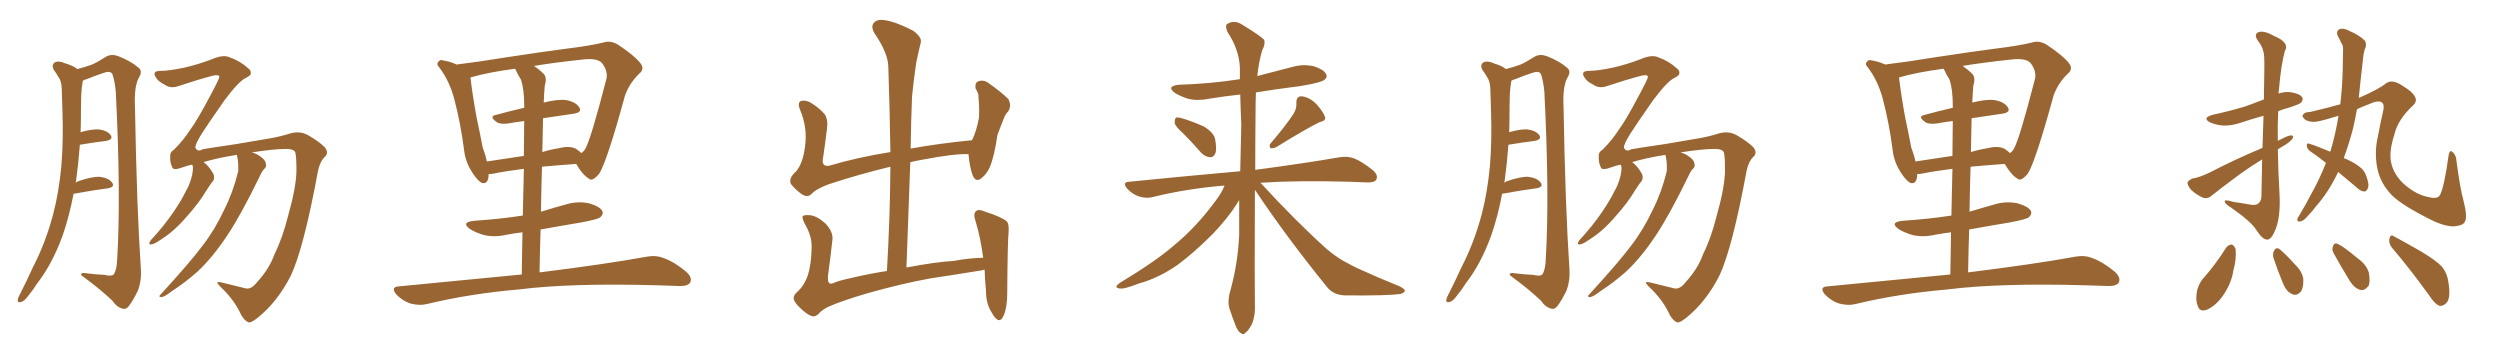 <svg xmlns="http://www.w3.org/2000/svg" xmlns:xlink="http://www.w3.org/1999/xlink" width="1050" height="150"><path fill="#996633" padding="10" d="M30.91 81.30L30.91 81.30Q29.15 90.67 26.37 98.73L26.37 98.73Q21.97 110.89 15.67 118.95L15.67 118.95Q14.06 121.58 11.87 124.22L11.87 124.22Q10.11 126.71 8.64 126.86L8.64 126.86Q7.32 127.29 7.47 125.83L7.47 125.83Q7.62 124.95 8.20 123.93L8.20 123.93Q11.13 118.21 13.77 112.35L13.77 112.35Q19.19 101.95 22.41 89.65L22.41 89.65Q24.76 80.57 25.78 69.58L25.78 69.58Q26.66 58.74 26.22 46.44L26.22 46.44Q26.07 41.16 25.93 37.06L25.93 37.06Q25.78 34.13 24.76 32.67L24.76 32.67Q23.58 30.62 22.56 29.30L22.56 29.30Q21.53 27.25 23.00 26.22L23.00 26.22Q24.76 25.34 27.54 26.66L27.54 26.66Q30.62 27.54 32.52 29.00L32.52 29.00Q36.33 27.98 38.67 27.10L38.67 27.10Q41.02 26.07 44.68 23.73L44.68 23.73Q46.88 22.56 49.66 23.58L49.66 23.58Q54.93 25.63 58.15 28.42L58.15 28.42Q60.06 29.88 58.30 32.67L58.30 32.67Q56.25 36.47 56.69 44.97L56.69 44.97Q57.42 87.16 59.18 113.23L59.18 113.23Q59.47 117.77 58.01 121.88L58.01 121.88Q55.81 126.42 54.05 128.61L54.05 128.61Q52.88 130.08 51.56 129.64L51.56 129.64Q49.07 129.05 47.17 126.27L47.17 126.27Q42.48 121.73 34.13 115.58L34.13 115.58Q33.69 114.26 36.77 114.84L36.77 114.84Q40.28 115.28 43.80 115.43L43.80 115.43Q46.88 116.16 47.75 115.28L47.75 115.28Q49.07 113.38 49.22 108.84L49.22 108.84Q50.83 82.18 48.63 38.53L48.63 38.53Q48.19 33.84 47.17 31.05L47.17 31.05Q46.29 29.59 43.51 30.62L43.51 30.62Q39.99 31.79 36.77 33.11L36.77 33.11Q35.74 33.40 34.86 33.84L34.86 33.84Q34.72 34.13 34.72 34.28L34.72 34.28Q34.28 36.77 34.13 39.55L34.13 39.55Q33.98 44.24 33.98 49.51L33.98 49.51Q33.98 52.44 33.84 55.52L33.84 55.52Q38.38 54.20 41.46 54.35L41.46 54.35Q44.97 54.79 46.44 56.69L46.44 56.69Q47.75 58.59 44.53 59.18L44.53 59.18Q39.70 59.77 33.54 60.79L33.54 60.79Q32.96 68.55 31.93 76.17L31.93 76.17Q31.79 76.32 31.79 76.76L31.79 76.76Q32.52 76.17 33.11 76.03L33.11 76.03Q38.67 74.12 41.89 74.27L41.89 74.27Q45.56 74.71 47.02 76.61L47.02 76.61Q48.49 78.52 45.26 79.10L45.26 79.10Q39.40 79.83 31.49 81.30L31.49 81.30Q31.05 81.30 30.91 81.30ZM107.96 118.51L107.96 118.51L107.96 118.51Q113.09 112.94 115.28 106.79L115.28 106.79Q118.65 100.05 121.00 90.67L121.00 90.67Q124.37 78.81 124.51 71.78L124.51 71.78Q124.51 66.06 124.07 64.16L124.07 64.16Q123.63 62.55 120.12 62.55L120.12 62.55Q115.14 62.55 105.76 64.01L105.76 64.01Q107.67 64.45 109.42 65.77L109.42 65.77Q111.47 67.24 111.62 68.55L111.62 68.55Q112.06 69.87 111.18 70.75L111.18 70.75Q110.16 71.63 109.13 73.97L109.13 73.97Q101.07 90.53 95.36 99.02L95.36 99.02Q89.21 108.25 82.91 114.11L82.91 114.11Q77.78 118.65 72.36 122.17L72.36 122.17Q69.14 124.66 67.82 124.80L67.82 124.80Q66.36 124.66 67.38 123.78L67.38 123.78Q80.13 109.86 85.11 103.13L85.11 103.13Q90.23 96.53 94.19 88.04L94.19 88.04Q97.85 80.86 100.05 71.92L100.05 71.92Q100.20 67.97 99.61 65.63L99.61 65.63Q99.46 65.19 99.46 65.04L99.46 65.04Q91.11 66.36 85.40 68.12L85.40 68.12Q85.55 68.12 85.55 68.12L85.55 68.12Q87.60 69.58 89.50 72.80L89.50 72.80Q90.38 74.56 89.50 76.03L89.50 76.03Q88.33 77.34 86.43 80.42L86.43 80.42Q83.64 85.11 78.81 90.53L78.81 90.53Q75.73 94.19 72.51 96.97L72.51 96.97Q70.02 99.17 65.48 101.95L65.48 101.95Q64.45 102.54 63.43 102.69L63.43 102.69Q62.70 102.69 62.70 102.10L62.70 102.10Q62.99 101.22 63.57 100.63L63.57 100.63Q68.99 94.78 72.95 88.92L72.95 88.92Q76.32 83.94 78.08 80.27L78.08 80.27Q79.69 77.64 80.71 73.54L80.71 73.54Q81.15 71.04 81.01 70.02L81.01 70.02Q80.71 69.29 80.71 69.14L80.71 69.14Q78.52 69.58 77.05 70.17L77.05 70.17Q72.80 71.78 72.36 70.31L72.36 70.31Q71.34 68.26 71.48 65.63L71.48 65.63Q71.34 63.87 73.10 62.84L73.10 62.84Q77.20 58.74 79.98 54.35L79.98 54.35Q82.76 50.68 88.18 40.43L88.18 40.43Q92.14 33.11 92.14 32.23L92.14 32.23Q91.99 31.20 89.36 31.79L89.36 31.79Q82.76 33.54 74.41 36.33L74.41 36.33Q71.34 37.21 68.99 35.45L68.99 35.45Q66.50 34.28 65.48 32.52L65.48 32.52Q64.60 31.35 65.04 30.47L65.04 30.47Q65.48 29.74 67.82 29.74L67.82 29.74Q71.04 29.74 77.34 28.42L77.34 28.42Q83.20 27.10 88.92 24.90L88.92 24.90Q93.90 22.71 96.68 24.17L96.68 24.17Q100.93 25.63 104.44 28.86L104.44 28.86Q105.47 29.59 105.32 30.91L105.32 30.91Q105.32 31.64 103.42 32.67L103.42 32.67Q100.63 33.69 94.34 42.04L94.34 42.04Q86.57 53.17 84.67 56.25L84.67 56.25Q82.03 60.50 82.03 61.96L82.03 61.96Q82.91 64.01 85.11 62.70L85.11 62.70Q87.30 62.26 99.32 60.50L99.32 60.50Q110.89 58.59 113.96 58.01L113.96 58.01Q118.07 57.28 122.17 55.96L122.17 55.96Q126.27 54.93 129.49 56.84L129.49 56.84Q134.03 59.47 136.38 61.82L136.38 61.82Q138.28 64.16 136.38 65.92L136.38 65.92Q134.47 67.68 133.59 71.63L133.59 71.63Q127.59 104.15 122.17 115.72L122.17 115.72Q116.60 126.71 108.25 133.45L108.25 133.45Q105.32 135.79 104.30 135.35L104.30 135.35Q102.83 134.77 101.37 132.42L101.37 132.42Q98.73 126.56 93.75 121.58L93.75 121.58Q91.26 119.24 91.26 118.65L91.26 118.65Q91.41 118.21 93.75 118.80L93.75 118.80Q99.32 120.12 103.27 121.14L103.27 121.14Q105.62 121.58 107.96 118.51ZM219.14 115.28L219.14 115.28Q219.29 105.62 219.43 97.56L219.43 97.56Q215.92 98.00 212.84 98.58L212.84 98.58Q207.86 99.76 203.32 98.73L203.32 98.73Q199.80 97.71 197.46 96.24L197.46 96.24Q193.36 93.31 199.22 92.72L199.22 92.72Q210.21 91.99 219.58 90.53L219.58 90.53Q219.87 79.25 220.02 70.90L220.02 70.90Q211.96 71.92 207.13 72.95L207.13 72.95Q206.10 73.10 205.22 73.10L205.22 73.10Q205.22 77.34 202.59 76.90L202.59 76.90Q200.98 76.32 198.78 73.10L198.78 73.10Q195.56 68.41 194.97 63.43L194.97 63.43Q193.51 51.86 190.72 41.31L190.72 41.31Q188.67 33.84 184.57 28.42L184.57 28.42Q183.11 26.95 184.13 25.93L184.13 25.93Q184.86 24.90 185.89 25.34L185.89 25.34Q188.96 25.78 191.75 27.10L191.75 27.10Q201.42 25.93 212.99 24.02L212.99 24.02Q227.34 21.83 238.48 20.36L238.48 20.36Q247.12 19.34 253.42 17.87L253.42 17.87Q256.35 16.85 259.57 18.75L259.57 18.75Q266.60 23.44 268.95 26.51L268.95 26.51Q270.85 29.00 268.51 30.91L268.51 30.91Q264.40 34.86 262.50 40.14L262.50 40.14L262.50 40.14Q254.88 67.97 251.66 72.95L251.66 72.95Q248.73 76.46 247.27 75L247.27 75Q244.63 73.39 241.99 68.85L241.99 68.85Q233.94 69.43 227.64 70.02L227.64 70.02Q227.34 79.10 227.20 88.92L227.20 88.92Q232.47 87.30 237.74 85.84L237.74 85.84Q242.58 84.38 247.41 85.40L247.41 85.40Q251.95 86.72 252.98 88.62L252.98 88.62Q253.56 89.94 252.10 91.26L252.10 91.26Q251.07 92.14 243.90 93.46L243.90 93.46Q235.11 94.92 227.05 96.39L227.05 96.39Q226.76 105.03 226.61 114.40L226.61 114.40Q254.88 110.89 271.58 107.81L271.58 107.81Q275.54 107.08 278.76 108.40L278.76 108.40Q283.01 109.86 287.99 113.96L287.99 113.96Q290.92 116.46 289.89 118.65L289.89 118.65Q288.87 120.26 285.21 120.12L285.21 120.12Q280.81 119.97 275.83 119.82L275.83 119.82Q239.79 118.80 217.82 121.58L217.82 121.58Q197.31 123.34 179.15 127.73L179.15 127.73Q176.22 128.47 172.27 127.44L172.27 127.44Q169.19 126.42 166.55 123.78L166.55 123.78Q163.77 120.41 167.72 120.26L167.72 120.26Q195.26 117.63 219.14 115.28ZM208.01 48.34L208.01 48.34Q213.87 46.73 220.17 45.26L220.17 45.26Q220.17 44.53 220.17 44.38L220.17 44.38Q220.17 37.65 218.85 33.54L218.85 33.54Q217.38 31.20 216.36 28.86L216.36 28.86Q205.22 30.32 197.61 32.52L197.61 32.52Q197.61 32.52 197.61 32.67L197.61 32.67Q198.49 40.28 200.24 49.66L200.24 49.66Q201.71 56.54 202.73 61.96L202.73 61.96Q203.91 65.04 204.49 67.82L204.49 67.82Q211.67 66.80 220.02 65.48L220.02 65.48Q220.17 56.10 220.17 50.83L220.17 50.83Q216.65 51.27 213.43 51.86L213.43 51.86Q210.06 52.29 208.59 51.27L208.59 51.27Q205.37 48.93 208.01 48.34ZM240.97 47.75L240.97 47.75L240.97 47.75Q234.81 48.63 228.08 49.66L228.08 49.66Q227.93 56.40 227.78 63.87L227.78 63.87Q231.01 62.84 234.67 62.26L234.67 62.26Q239.36 61.08 241.99 62.55L241.99 62.55Q243.31 63.43 244.19 64.31L244.19 64.31Q245.21 63.57 245.80 62.55L245.80 62.55Q248.14 58.59 254.74 32.96L254.74 32.96Q255.32 29.88 252.98 26.66L252.98 26.66Q251.07 24.17 244.34 25.05L244.34 25.05Q233.20 26.22 224.27 27.69L224.27 27.69Q226.46 29.15 228.37 31.05L228.37 31.05Q229.83 32.67 228.81 35.89L228.81 35.89Q228.52 38.96 228.37 43.07L228.37 43.07Q234.23 41.60 237.74 42.04L237.74 42.04Q241.85 42.77 243.31 45.12L243.31 45.12Q244.63 47.17 240.97 47.75ZM337.35 130.52L337.35 130.52L337.35 130.52Q333.98 127.59 333.40 125.83L333.40 125.83Q332.96 124.07 335.30 122.17L335.30 122.17Q337.79 119.82 339.26 115.72L339.26 115.72Q340.72 111.18 340.87 104.44L340.87 104.44Q341.16 99.76 338.53 94.92L338.53 94.92Q336.62 91.70 337.21 90.67L337.21 90.67Q337.94 90.23 340.14 90.38L340.14 90.38Q343.07 90.67 346.58 93.75L346.58 93.75Q349.80 97.12 349.66 100.34L349.66 100.34Q348.78 108.25 347.75 115.87L347.75 115.87Q347.61 118.21 348.19 118.80L348.19 118.80Q348.63 119.38 349.95 118.95L349.95 118.95Q351.42 118.07 358.15 116.60L358.15 116.60Q365.77 114.84 372.51 113.82L372.51 113.82Q373.83 90.82 373.97 70.02L373.97 70.02Q360.64 73.24 348.19 77.34L348.19 77.34Q342.63 79.39 340.72 81.59L340.72 81.59Q339.11 83.06 336.77 81.59L336.77 81.59Q334.13 79.69 332.23 77.34L332.23 77.34Q331.05 75 334.13 72.22L334.13 72.22Q337.21 68.85 338.09 61.67L338.09 61.67Q339.26 53.76 336.04 46.14L336.04 46.14Q334.72 42.92 336.62 42.33L336.62 42.33Q338.23 42.04 340.14 42.92L340.14 42.92Q344.09 45.26 346.44 48.05L346.44 48.05Q347.90 50.54 347.31 54.20L347.31 54.20Q346.58 60.35 345.70 66.21L345.70 66.21Q344.82 70.17 348.34 69.58L348.34 69.58Q360.21 66.06 373.97 63.87L373.97 63.87Q373.68 45.41 373.10 28.27L373.10 28.27Q373.10 22.41 367.24 13.92L367.24 13.92Q365.63 10.99 367.09 9.52L367.09 9.52Q368.55 7.91 371.78 8.50L371.78 8.50Q376.46 9.23 383.50 12.89L383.50 12.89Q387.30 15.67 386.72 17.87L386.72 17.87Q385.84 21.39 384.81 26.37L384.81 26.37Q383.94 31.93 383.06 40.43L383.06 40.43Q382.62 51.27 382.47 62.40L382.47 62.40Q394.63 60.21 408.25 58.89L408.25 58.89Q410.16 55.08 411.18 49.37L411.18 49.37Q411.33 46.14 411.18 43.80L411.18 43.80Q411.04 41.02 410.89 39.55L410.89 39.55Q410.30 38.09 409.72 37.06L409.72 37.06Q409.42 34.72 410.89 34.13L410.89 34.13Q413.23 33.40 415.14 34.86L415.14 34.86Q420.41 38.53 423.49 41.60L423.49 41.60Q424.95 44.38 423.49 46.73L423.49 46.73Q422.17 48.05 421.58 49.80L421.58 49.80Q420.41 52.88 418.95 56.54L418.95 56.54Q417.63 65.63 415.72 70.17L415.72 70.17Q414.55 72.95 412.21 74.85L412.21 74.85Q409.86 76.76 408.54 73.68L408.54 73.68Q407.23 70.17 406.79 64.89L406.79 64.89Q406.64 64.75 406.79 64.75L406.79 64.75Q401.07 64.45 387.30 67.09L387.30 67.09Q384.67 67.53 382.32 68.12L382.32 68.12Q381.59 89.50 380.71 112.35L380.71 112.35Q393.02 110.01 400.63 109.57L400.63 109.57Q406.79 108.40 412.94 108.25L412.94 108.25Q411.77 99.61 409.86 93.31L409.86 93.31Q408.54 89.65 410.01 88.62L410.01 88.62Q411.04 87.74 413.38 88.77L413.38 88.77Q420.70 91.11 422.90 93.02L422.90 93.02Q423.78 94.04 423.63 97.12L423.63 97.12Q423.19 101.37 423.05 122.17L423.05 122.17Q423.05 130.08 421.14 133.30L421.14 133.30Q419.38 136.38 416.60 131.40L416.60 131.40Q414.11 127.59 414.11 122.17L414.11 122.17Q413.67 117.33 413.53 113.23L413.53 113.23Q412.06 113.67 410.60 113.82L410.60 113.82Q400.78 115.43 390.97 116.89L390.97 116.89Q379.39 118.95 364.75 123.05L364.75 123.05Q353.17 126.42 347.46 129.05L347.46 129.05Q344.82 130.52 343.80 131.84L343.80 131.84Q342.63 132.86 341.60 132.86L341.60 132.86Q340.14 132.86 337.35 130.52ZM497.02 56.10L497.02 56.10Q493.51 53.03 493.36 51.56L493.36 51.56Q493.36 49.95 493.95 49.37L493.95 49.37Q494.97 49.22 496.88 49.80L496.88 49.80Q501.56 51.27 505.66 53.17L505.66 53.17Q509.77 55.66 510.35 58.45L510.35 58.45Q511.08 62.40 510.50 64.31L510.50 64.31Q509.77 66.06 508.30 66.06L508.30 66.06Q506.25 65.92 504.49 64.16L504.49 64.16Q500.68 59.77 497.02 56.10ZM543.31 47.75L543.31 47.75Q544.63 45.56 544.48 43.36L544.48 43.36Q544.34 40.43 546.68 40.43L546.68 40.43Q550.05 40.87 552.83 43.65L552.83 43.65Q555.62 46.73 556.49 49.07L556.49 49.07Q557.08 50.68 554.30 51.27L554.30 51.27Q548.29 54.20 535.99 61.82L535.99 61.82Q534.67 62.40 533.64 62.26L533.64 62.26Q532.76 61.08 533.79 60.06L533.79 60.06Q540.09 52.73 543.31 47.75ZM514.31 77.93L514.31 77.93L514.31 77.93Q498.34 79.25 484.13 82.76L484.13 82.76Q481.49 83.50 478.27 82.47L478.27 82.47Q475.63 81.59 473.44 79.25L473.44 79.25Q471.09 76.46 474.32 76.32L474.32 76.32Q499.37 73.83 520.90 71.92L520.90 71.92Q521.19 61.67 521.34 52.29L521.34 52.29Q521.04 45.56 520.90 39.70L520.90 39.70Q514.16 40.43 507.86 41.46L507.86 41.46Q503.03 42.48 498.93 41.46L498.93 41.46Q495.70 40.43 493.36 38.96L493.36 38.96Q489.70 36.18 495.12 35.60L495.12 35.60Q508.74 35.16 520.75 33.25L520.75 33.25Q520.75 30.76 520.75 28.42L520.75 28.42Q520.46 20.80 515.48 13.33L515.48 13.33Q514.60 10.84 515.19 10.25L515.19 10.25Q518.26 8.06 521.78 10.40L521.78 10.40Q529.98 15.38 531.01 16.85L531.01 16.85Q531.45 18.75 530.13 21.09L530.13 21.09Q528.66 26.07 528.08 31.93L528.08 31.93Q535.55 30.03 542.72 28.13L542.72 28.13Q547.27 26.81 551.81 27.83L551.81 27.83Q555.91 29.15 556.93 31.05L556.93 31.05Q557.67 32.52 556.20 33.54L556.20 33.54Q554.88 34.72 545.95 36.18L545.95 36.18Q536.43 37.35 527.49 38.82L527.49 38.82Q527.34 42.33 527.34 46.44L527.34 46.44Q527.20 59.91 527.20 71.34L527.20 71.34Q549.17 68.41 562.50 66.06L562.50 66.06Q565.87 65.48 568.65 66.50L568.65 66.50Q572.02 67.82 576.42 71.34L576.42 71.34Q579.05 73.54 578.03 75.44L578.03 75.44Q577.29 76.76 574.07 76.61L574.07 76.61Q570.26 76.46 566.16 76.32L566.16 76.32Q544.78 75.73 529.39 76.76L529.39 76.76Q544.34 93.02 557.23 104.59L557.23 104.59Q560.16 107.08 563.67 109.28L563.67 109.28Q568.21 111.77 570.12 112.65L570.12 112.65Q578.03 116.31 587.84 120.26L587.84 120.26Q590.19 121.44 590.04 122.31L590.04 122.31Q589.60 123.05 588.13 123.49L588.13 123.49Q582.57 124.22 565.28 124.07L565.28 124.07Q560.16 124.07 557.37 120.56L557.37 120.56Q540.23 99.46 527.05 79.69L527.05 79.69Q526.90 121.73 527.05 127.59L527.05 127.59Q527.34 132.28 525.88 135.94L525.88 135.94Q524.27 139.01 523.24 139.60L523.24 139.60Q522.22 140.92 521.19 139.89L521.19 139.89Q520.02 139.45 518.99 136.82L518.99 136.82Q517.53 133.15 516.50 129.93L516.50 129.93Q515.33 126.86 516.80 121.88L516.80 121.88Q519.87 110.74 520.46 98.73L520.46 98.73Q520.46 91.26 520.46 84.08L520.46 84.08Q519.87 84.81 519.43 85.69L519.43 85.69Q515.63 91.70 509.33 98.29L509.33 98.29Q501.42 106.20 494.68 111.18L494.68 111.18Q486.77 116.75 478.27 119.09L478.27 119.09Q471.97 121.58 470.07 121.14L470.07 121.14Q467.58 120.70 470.36 118.80L470.36 118.80Q485.89 109.42 493.51 102.69L493.51 102.69Q502.59 95.21 510.64 84.23L510.64 84.23Q513.28 80.71 514.31 77.93ZM630.91 81.30L630.91 81.30Q629.15 90.67 626.37 98.73L626.37 98.73Q621.97 110.89 615.67 118.95L615.67 118.95Q614.06 121.58 611.87 124.22L611.87 124.22Q610.11 126.71 608.64 126.86L608.64 126.86Q607.32 127.29 607.47 125.83L607.47 125.83Q607.62 124.95 608.20 123.93L608.20 123.93Q611.13 118.21 613.77 112.35L613.77 112.35Q619.19 101.95 622.41 89.65L622.41 89.65Q624.76 80.57 625.78 69.58L625.78 69.58Q626.66 58.74 626.22 46.44L626.22 46.44Q626.07 41.16 625.93 37.06L625.93 37.06Q625.78 34.13 624.76 32.67L624.76 32.67Q623.58 30.62 622.56 29.30L622.56 29.30Q621.53 27.25 623.00 26.22L623.00 26.22Q624.76 25.34 627.54 26.66L627.54 26.66Q630.62 27.54 632.52 29.00L632.52 29.00Q636.33 27.98 638.67 27.10L638.67 27.10Q641.02 26.07 644.68 23.73L644.68 23.73Q646.88 22.56 649.66 23.58L649.66 23.58Q654.93 25.63 658.15 28.42L658.15 28.42Q660.06 29.88 658.30 32.67L658.30 32.67Q656.25 36.47 656.69 44.97L656.69 44.97Q657.42 87.16 659.18 113.23L659.18 113.23Q659.47 117.77 658.01 121.88L658.01 121.88Q655.81 126.42 654.05 128.61L654.05 128.61Q652.88 130.08 651.56 129.64L651.56 129.64Q649.07 129.05 647.17 126.27L647.17 126.27Q642.48 121.73 634.13 115.58L634.13 115.58Q633.69 114.26 636.77 114.84L636.77 114.84Q640.28 115.28 643.80 115.43L643.80 115.43Q646.88 116.16 647.75 115.28L647.75 115.28Q649.07 113.38 649.22 108.84L649.22 108.84Q650.83 82.18 648.63 38.53L648.63 38.53Q648.19 33.84 647.17 31.05L647.17 31.05Q646.29 29.59 643.51 30.62L643.51 30.62Q639.99 31.79 636.77 33.11L636.77 33.11Q635.74 33.40 634.86 33.84L634.86 33.84Q634.72 34.13 634.72 34.28L634.72 34.28Q634.28 36.77 634.13 39.55L634.13 39.55Q633.98 44.24 633.98 49.51L633.98 49.51Q633.98 52.44 633.84 55.52L633.84 55.52Q638.38 54.20 641.46 54.35L641.46 54.35Q644.97 54.79 646.44 56.69L646.44 56.69Q647.75 58.59 644.53 59.18L644.53 59.18Q639.70 59.77 633.54 60.79L633.54 60.79Q632.96 68.55 631.93 76.17L631.93 76.17Q631.79 76.32 631.79 76.76L631.79 76.76Q632.52 76.17 633.11 76.03L633.11 76.03Q638.67 74.12 641.89 74.27L641.89 74.27Q645.56 74.71 647.02 76.61L647.02 76.61Q648.49 78.52 645.26 79.10L645.26 79.10Q639.40 79.83 631.49 81.30L631.49 81.30Q631.05 81.30 630.91 81.30ZM707.96 118.51L707.96 118.51L707.96 118.51Q713.09 112.94 715.28 106.79L715.28 106.79Q718.65 100.05 721.00 90.67L721.00 90.67Q724.37 78.81 724.51 71.78L724.51 71.78Q724.51 66.06 724.07 64.16L724.07 64.16Q723.63 62.55 720.12 62.55L720.12 62.55Q715.14 62.55 705.76 64.01L705.76 64.01Q707.67 64.45 709.42 65.77L709.42 65.77Q711.47 67.24 711.62 68.55L711.62 68.55Q712.06 69.87 711.18 70.75L711.18 70.75Q710.16 71.63 709.13 73.97L709.13 73.97Q701.07 90.53 695.36 99.02L695.36 99.02Q689.21 108.25 682.91 114.11L682.91 114.11Q677.78 118.65 672.36 122.17L672.36 122.17Q669.14 124.66 667.82 124.80L667.82 124.80Q666.36 124.66 667.38 123.78L667.38 123.78Q680.13 109.86 685.11 103.13L685.11 103.13Q690.23 96.53 694.19 88.04L694.19 88.04Q697.85 80.86 700.05 71.92L700.05 71.92Q700.20 67.97 699.61 65.63L699.61 65.63Q699.46 65.19 699.46 65.04L699.46 65.04Q691.11 66.36 685.40 68.12L685.40 68.12Q685.55 68.12 685.55 68.12L685.55 68.12Q687.60 69.58 689.50 72.80L689.50 72.80Q690.38 74.56 689.50 76.03L689.50 76.03Q688.33 77.34 686.43 80.42L686.43 80.42Q683.64 85.11 678.81 90.53L678.81 90.53Q675.73 94.19 672.51 96.97L672.51 96.97Q670.02 99.17 665.48 101.95L665.48 101.95Q664.45 102.54 663.43 102.69L663.43 102.69Q662.70 102.69 662.70 102.10L662.70 102.10Q662.99 101.22 663.57 100.63L663.57 100.63Q668.99 94.78 672.95 88.92L672.95 88.92Q676.32 83.94 678.08 80.27L678.08 80.27Q679.69 77.64 680.71 73.54L680.71 73.54Q681.15 71.04 681.01 70.02L681.01 70.02Q680.71 69.29 680.71 69.14L680.71 69.14Q678.52 69.58 677.05 70.17L677.05 70.17Q672.80 71.78 672.36 70.31L672.36 70.31Q671.34 68.26 671.48 65.63L671.48 65.63Q671.34 63.87 673.10 62.84L673.10 62.84Q677.20 58.74 679.98 54.35L679.98 54.35Q682.76 50.68 688.18 40.43L688.18 40.43Q692.14 33.11 692.14 32.23L692.14 32.23Q691.99 31.20 689.36 31.79L689.36 31.79Q682.76 33.54 674.41 36.33L674.41 36.33Q671.34 37.21 668.99 35.45L668.99 35.45Q666.50 34.28 665.48 32.52L665.48 32.52Q664.60 31.35 665.04 30.47L665.04 30.47Q665.48 29.74 667.82 29.74L667.82 29.74Q671.04 29.74 677.34 28.42L677.34 28.42Q683.20 27.10 688.92 24.90L688.92 24.90Q693.90 22.71 696.68 24.17L696.68 24.17Q700.93 25.63 704.44 28.86L704.44 28.86Q705.47 29.59 705.32 30.91L705.32 30.91Q705.32 31.64 703.42 32.67L703.42 32.67Q700.63 33.69 694.34 42.04L694.34 42.04Q686.57 53.17 684.67 56.25L684.67 56.25Q682.03 60.50 682.03 61.96L682.03 61.96Q682.91 64.01 685.11 62.70L685.11 62.70Q687.30 62.26 699.32 60.50L699.32 60.50Q710.89 58.59 713.96 58.01L713.96 58.01Q718.07 57.28 722.17 55.96L722.17 55.96Q726.27 54.93 729.49 56.84L729.49 56.84Q734.03 59.47 736.38 61.82L736.38 61.82Q738.28 64.16 736.38 65.92L736.38 65.92Q734.47 67.68 733.59 71.63L733.59 71.63Q727.59 104.15 722.17 115.72L722.17 115.72Q716.60 126.71 708.25 133.45L708.25 133.45Q705.32 135.79 704.30 135.35L704.30 135.35Q702.83 134.77 701.37 132.42L701.37 132.42Q698.73 126.56 693.75 121.58L693.75 121.58Q691.26 119.24 691.26 118.65L691.26 118.65Q691.41 118.21 693.75 118.80L693.75 118.80Q699.32 120.12 703.27 121.14L703.27 121.14Q705.62 121.58 707.96 118.51ZM819.14 115.28L819.14 115.28Q819.29 105.62 819.43 97.56L819.43 97.56Q815.92 98.00 812.84 98.58L812.84 98.58Q807.86 99.76 803.32 98.73L803.32 98.73Q799.80 97.71 797.46 96.24L797.46 96.24Q793.36 93.31 799.22 92.72L799.22 92.72Q810.21 91.99 819.58 90.53L819.58 90.53Q819.87 79.25 820.02 70.90L820.02 70.90Q811.96 71.92 807.13 72.95L807.13 72.95Q806.10 73.10 805.22 73.10L805.22 73.10Q805.22 77.34 802.59 76.90L802.59 76.90Q800.98 76.32 798.78 73.10L798.78 73.10Q795.56 68.41 794.97 63.43L794.97 63.43Q793.51 51.86 790.72 41.31L790.72 41.31Q788.67 33.84 784.57 28.42L784.57 28.42Q783.11 26.95 784.13 25.93L784.13 25.93Q784.86 24.90 785.89 25.34L785.89 25.34Q788.96 25.78 791.75 27.10L791.75 27.10Q801.42 25.93 812.99 24.02L812.99 24.02Q827.34 21.83 838.48 20.36L838.48 20.36Q847.12 19.34 853.42 17.87L853.42 17.87Q856.35 16.85 859.57 18.75L859.57 18.75Q866.60 23.44 868.95 26.51L868.95 26.51Q870.85 29.00 868.51 30.91L868.51 30.91Q864.40 34.86 862.50 40.14L862.50 40.14L862.50 40.14Q854.88 67.97 851.66 72.95L851.66 72.95Q848.73 76.46 847.27 75L847.27 75Q844.63 73.39 841.99 68.85L841.99 68.85Q833.94 69.43 827.64 70.02L827.64 70.02Q827.34 79.10 827.20 88.92L827.20 88.92Q832.47 87.30 837.74 85.84L837.74 85.84Q842.58 84.38 847.41 85.40L847.41 85.40Q851.95 86.72 852.98 88.62L852.98 88.62Q853.56 89.94 852.10 91.26L852.10 91.26Q851.07 92.14 843.90 93.46L843.90 93.46Q835.11 94.92 827.05 96.39L827.05 96.39Q826.76 105.03 826.61 114.40L826.61 114.40Q854.88 110.89 871.58 107.81L871.58 107.81Q875.54 107.08 878.76 108.40L878.76 108.40Q883.01 109.86 887.99 113.96L887.99 113.96Q890.92 116.46 889.89 118.65L889.89 118.65Q888.87 120.26 885.21 120.12L885.21 120.12Q880.81 119.97 875.83 119.82L875.83 119.82Q839.79 118.80 817.82 121.58L817.82 121.58Q797.31 123.34 779.15 127.73L779.15 127.73Q776.22 128.47 772.27 127.44L772.27 127.44Q769.19 126.42 766.55 123.78L766.55 123.78Q763.77 120.41 767.72 120.26L767.72 120.26Q795.26 117.63 819.14 115.28ZM808.01 48.34L808.01 48.34Q813.87 46.73 820.17 45.26L820.17 45.26Q820.17 44.53 820.17 44.38L820.17 44.38Q820.17 37.65 818.85 33.54L818.85 33.54Q817.38 31.20 816.36 28.86L816.36 28.86Q805.22 30.32 797.61 32.52L797.61 32.52Q797.61 32.52 797.61 32.67L797.61 32.67Q798.49 40.28 800.24 49.66L800.24 49.66Q801.71 56.54 802.73 61.96L802.73 61.96Q803.91 65.04 804.49 67.82L804.49 67.82Q811.67 66.80 820.02 65.48L820.02 65.48Q820.17 56.10 820.17 50.83L820.17 50.83Q816.65 51.27 813.43 51.86L813.43 51.86Q810.06 52.29 808.59 51.27L808.59 51.27Q805.37 48.93 808.01 48.34ZM840.97 47.75L840.97 47.75L840.97 47.75Q834.81 48.63 828.08 49.66L828.08 49.66Q827.93 56.40 827.78 63.87L827.78 63.87Q831.01 62.84 834.67 62.26L834.67 62.26Q839.36 61.08 841.99 62.55L841.99 62.55Q843.31 63.43 844.19 64.31L844.19 64.31Q845.21 63.57 845.80 62.55L845.80 62.55Q848.14 58.59 854.74 32.96L854.74 32.96Q855.32 29.88 852.98 26.66L852.98 26.66Q851.07 24.17 844.34 25.05L844.34 25.05Q833.20 26.22 824.27 27.69L824.27 27.69Q826.46 29.15 828.37 31.05L828.37 31.05Q829.83 32.67 828.81 35.89L828.81 35.89Q828.52 38.96 828.37 43.07L828.37 43.07Q834.23 41.60 837.74 42.04L837.74 42.04Q841.85 42.77 843.31 45.12L843.31 45.12Q844.63 47.17 840.97 47.75ZM950.24 62.11L950.24 62.11Q950.54 54.49 950.68 48.63L950.68 48.63Q945.85 49.95 941.46 51.42L941.46 51.42Q937.50 52.88 933.54 52.73L933.54 52.73Q930.62 52.44 928.27 51.42L928.27 51.42Q924.61 49.51 929.44 48.19L929.44 48.19Q936.77 46.58 943.07 44.68L943.07 44.68Q947.17 43.21 950.83 41.75L950.83 41.75Q951.12 26.37 950.98 24.61L950.98 24.61Q950.98 20.36 948.34 17.14L948.34 17.14Q946.44 14.36 948.63 13.48L948.63 13.48Q950.98 12.74 955.08 15.09L955.08 15.09Q961.82 17.87 959.62 21.53L959.62 21.53Q958.01 27.25 957.13 37.94L957.13 37.94Q956.98 38.67 956.98 39.26L956.98 39.26Q959.33 38.53 961.67 38.67L961.67 38.67Q965.77 39.26 966.80 40.72L966.80 40.72Q967.53 41.75 966.50 43.07L966.50 43.07Q965.77 43.80 961.23 45.26L961.23 45.26Q958.74 45.85 956.84 46.73L956.84 46.73Q956.54 52.88 956.69 59.18L956.69 59.18Q957.28 58.74 957.86 58.59L957.86 58.59Q960.79 56.98 962.26 56.84L962.26 56.84Q963.72 56.98 962.70 58.45L962.70 58.45Q961.23 60.06 958.89 61.38L958.89 61.38Q957.71 62.11 956.69 62.70L956.69 62.70Q956.84 72.22 957.42 82.03L957.42 82.03Q957.86 91.11 955.66 96.53L955.66 96.53Q953.91 100.78 952.15 100.63L952.15 100.63Q950.24 100.63 947.61 96.53L947.61 96.53Q945.56 93.16 937.21 87.30L937.21 87.30Q934.57 85.69 934.42 84.81L934.42 84.81Q933.98 83.50 938.09 84.81L938.09 84.81Q941.31 85.25 944.53 85.84L944.53 85.84Q947.31 86.43 948.34 85.55L948.34 85.55Q949.66 84.81 949.80 82.47L949.80 82.47Q949.95 73.97 950.10 66.94L950.10 66.94Q945.56 69.73 941.02 72.95L941.02 72.95Q931.35 80.13 928.71 82.32L928.71 82.32Q927.25 83.64 925.34 83.06L925.34 83.06Q922.56 81.88 920.21 79.69L920.21 79.69Q918.60 77.64 918.75 76.61L918.75 76.61Q919.34 75.59 920.80 75L920.80 75Q923.73 74.56 928.27 72.36L928.27 72.36Q938.38 67.09 950.24 62.11ZM982.03 72.22L982.03 72.22Q977.93 80.86 972.66 86.72L972.66 86.72Q971.19 88.77 969.29 90.67L969.29 90.67Q967.53 92.87 966.06 93.02L966.06 93.02Q964.75 93.31 964.89 91.85L964.89 91.85Q965.33 91.11 965.92 90.09L965.92 90.09Q968.55 85.69 970.90 81.15L970.90 81.15Q974.27 75.15 976.90 68.41L976.90 68.41Q973.39 65.63 970.17 63.43L970.17 63.43Q968.99 62.55 968.85 61.23L968.85 61.23Q968.85 59.91 969.87 60.35L969.87 60.35Q973.24 61.38 978.66 63.72L978.66 63.72Q978.66 63.57 978.81 63.43L978.81 63.43Q980.86 56.69 982.18 48.63L982.18 48.63Q975.59 50.68 972.80 51.12L972.80 51.12Q969.73 51.42 967.97 50.10L967.97 50.10Q966.65 48.78 967.24 48.19L967.24 48.19Q967.97 47.02 970.31 47.02L970.31 47.02Q976.61 45.56 982.91 43.80L982.91 43.80Q983.79 36.62 983.94 29.00L983.94 29.00Q984.08 24.76 984.08 21.53L984.08 21.53Q984.23 19.04 983.35 18.02L983.35 18.02Q982.47 16.11 981.88 15.09L981.88 15.09Q981.01 13.33 982.47 12.30L982.47 12.30Q984.23 11.57 986.87 13.04L986.87 13.04Q990.97 14.79 993.31 17.14L993.31 17.14Q994.19 18.90 993.16 20.80L993.16 20.80Q992.58 22.85 992.43 25.05L992.43 25.05Q991.99 28.71 991.55 32.81L991.55 32.81Q991.11 37.06 990.67 41.16L990.67 41.16Q990.82 41.02 990.97 41.02L990.97 41.02Q999.32 37.35 1002.10 35.01L1002.10 35.01Q1004.74 33.11 1008.84 35.89L1008.84 35.89Q1013.38 38.53 1014.40 40.87L1014.40 40.87Q1015.28 42.63 1013.38 44.38L1013.38 44.38Q1007.08 50.24 1005.62 56.54L1005.62 56.54Q1003.27 63.87 1004.30 68.41L1004.30 68.41Q1005.47 73.54 1009.86 77.49L1009.86 77.49Q1014.99 81.88 1019.97 82.76L1019.97 82.76Q1023.78 83.79 1024.80 81.88L1024.80 81.88Q1026.56 78.66 1028.47 64.89L1028.47 64.89Q1029.05 62.99 1029.64 63.57L1029.64 63.57Q1031.10 64.45 1031.54 66.36L1031.54 66.36Q1033.30 79.54 1034.62 84.08L1034.62 84.08Q1036.38 90.97 1035.35 92.87L1035.35 92.87Q1034.91 94.63 1030.81 95.07L1030.81 95.07Q1026.27 95.21 1019.53 91.55L1019.53 91.55Q1007.08 85.25 1003.56 80.86L1003.56 80.86Q999.32 76.03 998.29 69.73L998.29 69.73Q997.27 63.43 998.73 57.28L998.73 57.28Q999.61 52.44 1000.93 46.58L1000.93 46.58Q1001.66 43.36 999.90 42.77L999.90 42.77Q998.44 42.19 995.21 43.65L995.21 43.65Q992.14 44.82 989.94 45.85L989.94 45.85Q989.21 49.80 988.33 53.76L988.33 53.76Q986.57 60.50 984.38 66.36L984.38 66.36Q988.62 68.12 990.97 70.02L990.97 70.02Q992.87 71.34 993.75 73.68L993.75 73.68Q995.36 77.93 994.34 79.39L994.34 79.39Q993.75 80.57 992.87 80.42L992.87 80.42Q991.26 80.27 989.36 78.37L989.36 78.37Q985.25 75 982.03 72.22ZM935.01 104.00L935.01 104.00Q935.89 102.83 937.35 102.69L937.35 102.69Q938.38 103.13 938.96 104.59L938.96 104.59Q939.40 108.69 937.94 113.96L937.94 113.96Q937.35 118.21 934.57 122.75L934.57 122.75Q931.64 127.59 927.54 129.79L927.54 129.79Q923.88 131.54 923.00 128.32L923.00 128.32Q921.97 125.68 922.85 121.73L922.85 121.73Q923.58 119.24 924.90 117.48L924.90 117.48Q930.47 111.18 935.01 104.00ZM954.79 108.11L954.79 108.11Q954.49 106.35 955.08 105.32L955.08 105.32Q955.81 103.86 957.13 104.44L957.13 104.44Q959.33 106.05 963.87 111.04L963.87 111.04Q966.80 113.82 967.38 117.04L967.38 117.04Q967.53 120.41 966.50 122.31L966.50 122.31Q964.60 124.51 962.70 123.49L962.70 123.49Q960.35 122.61 958.89 119.09L958.89 119.09Q956.69 113.82 954.79 108.11ZM980.13 106.35L980.13 106.35Q979.25 104.59 979.83 103.56L979.83 103.56Q980.27 101.81 981.74 102.39L981.74 102.39Q984.38 103.56 990.09 108.40L990.09 108.40Q993.90 111.04 994.92 114.55L994.92 114.55Q995.51 117.92 994.92 119.82L994.92 119.82Q993.16 122.31 991.26 121.73L991.26 121.73Q988.77 121.00 986.87 117.92L986.87 117.92Q983.35 112.21 980.13 106.35ZM1004.59 104.00L1004.59 104.00L1004.59 104.00Q1003.13 102.10 1003.56 100.20L1003.56 100.20Q1004.00 98.29 1005.32 99.17L1005.32 99.17Q1009.42 101.37 1016.60 105.47L1016.60 105.47Q1023.05 109.28 1025.68 112.06L1025.68 112.06Q1027.88 114.84 1028.32 118.51L1028.32 118.51Q1029.49 125.54 1027.29 127.44L1027.29 127.44Q1025.98 128.61 1024.66 128.47L1024.66 128.47Q1022.46 127.59 1020.26 124.07L1020.26 124.07Q1011.77 112.35 1004.59 104.00Z"/></svg>